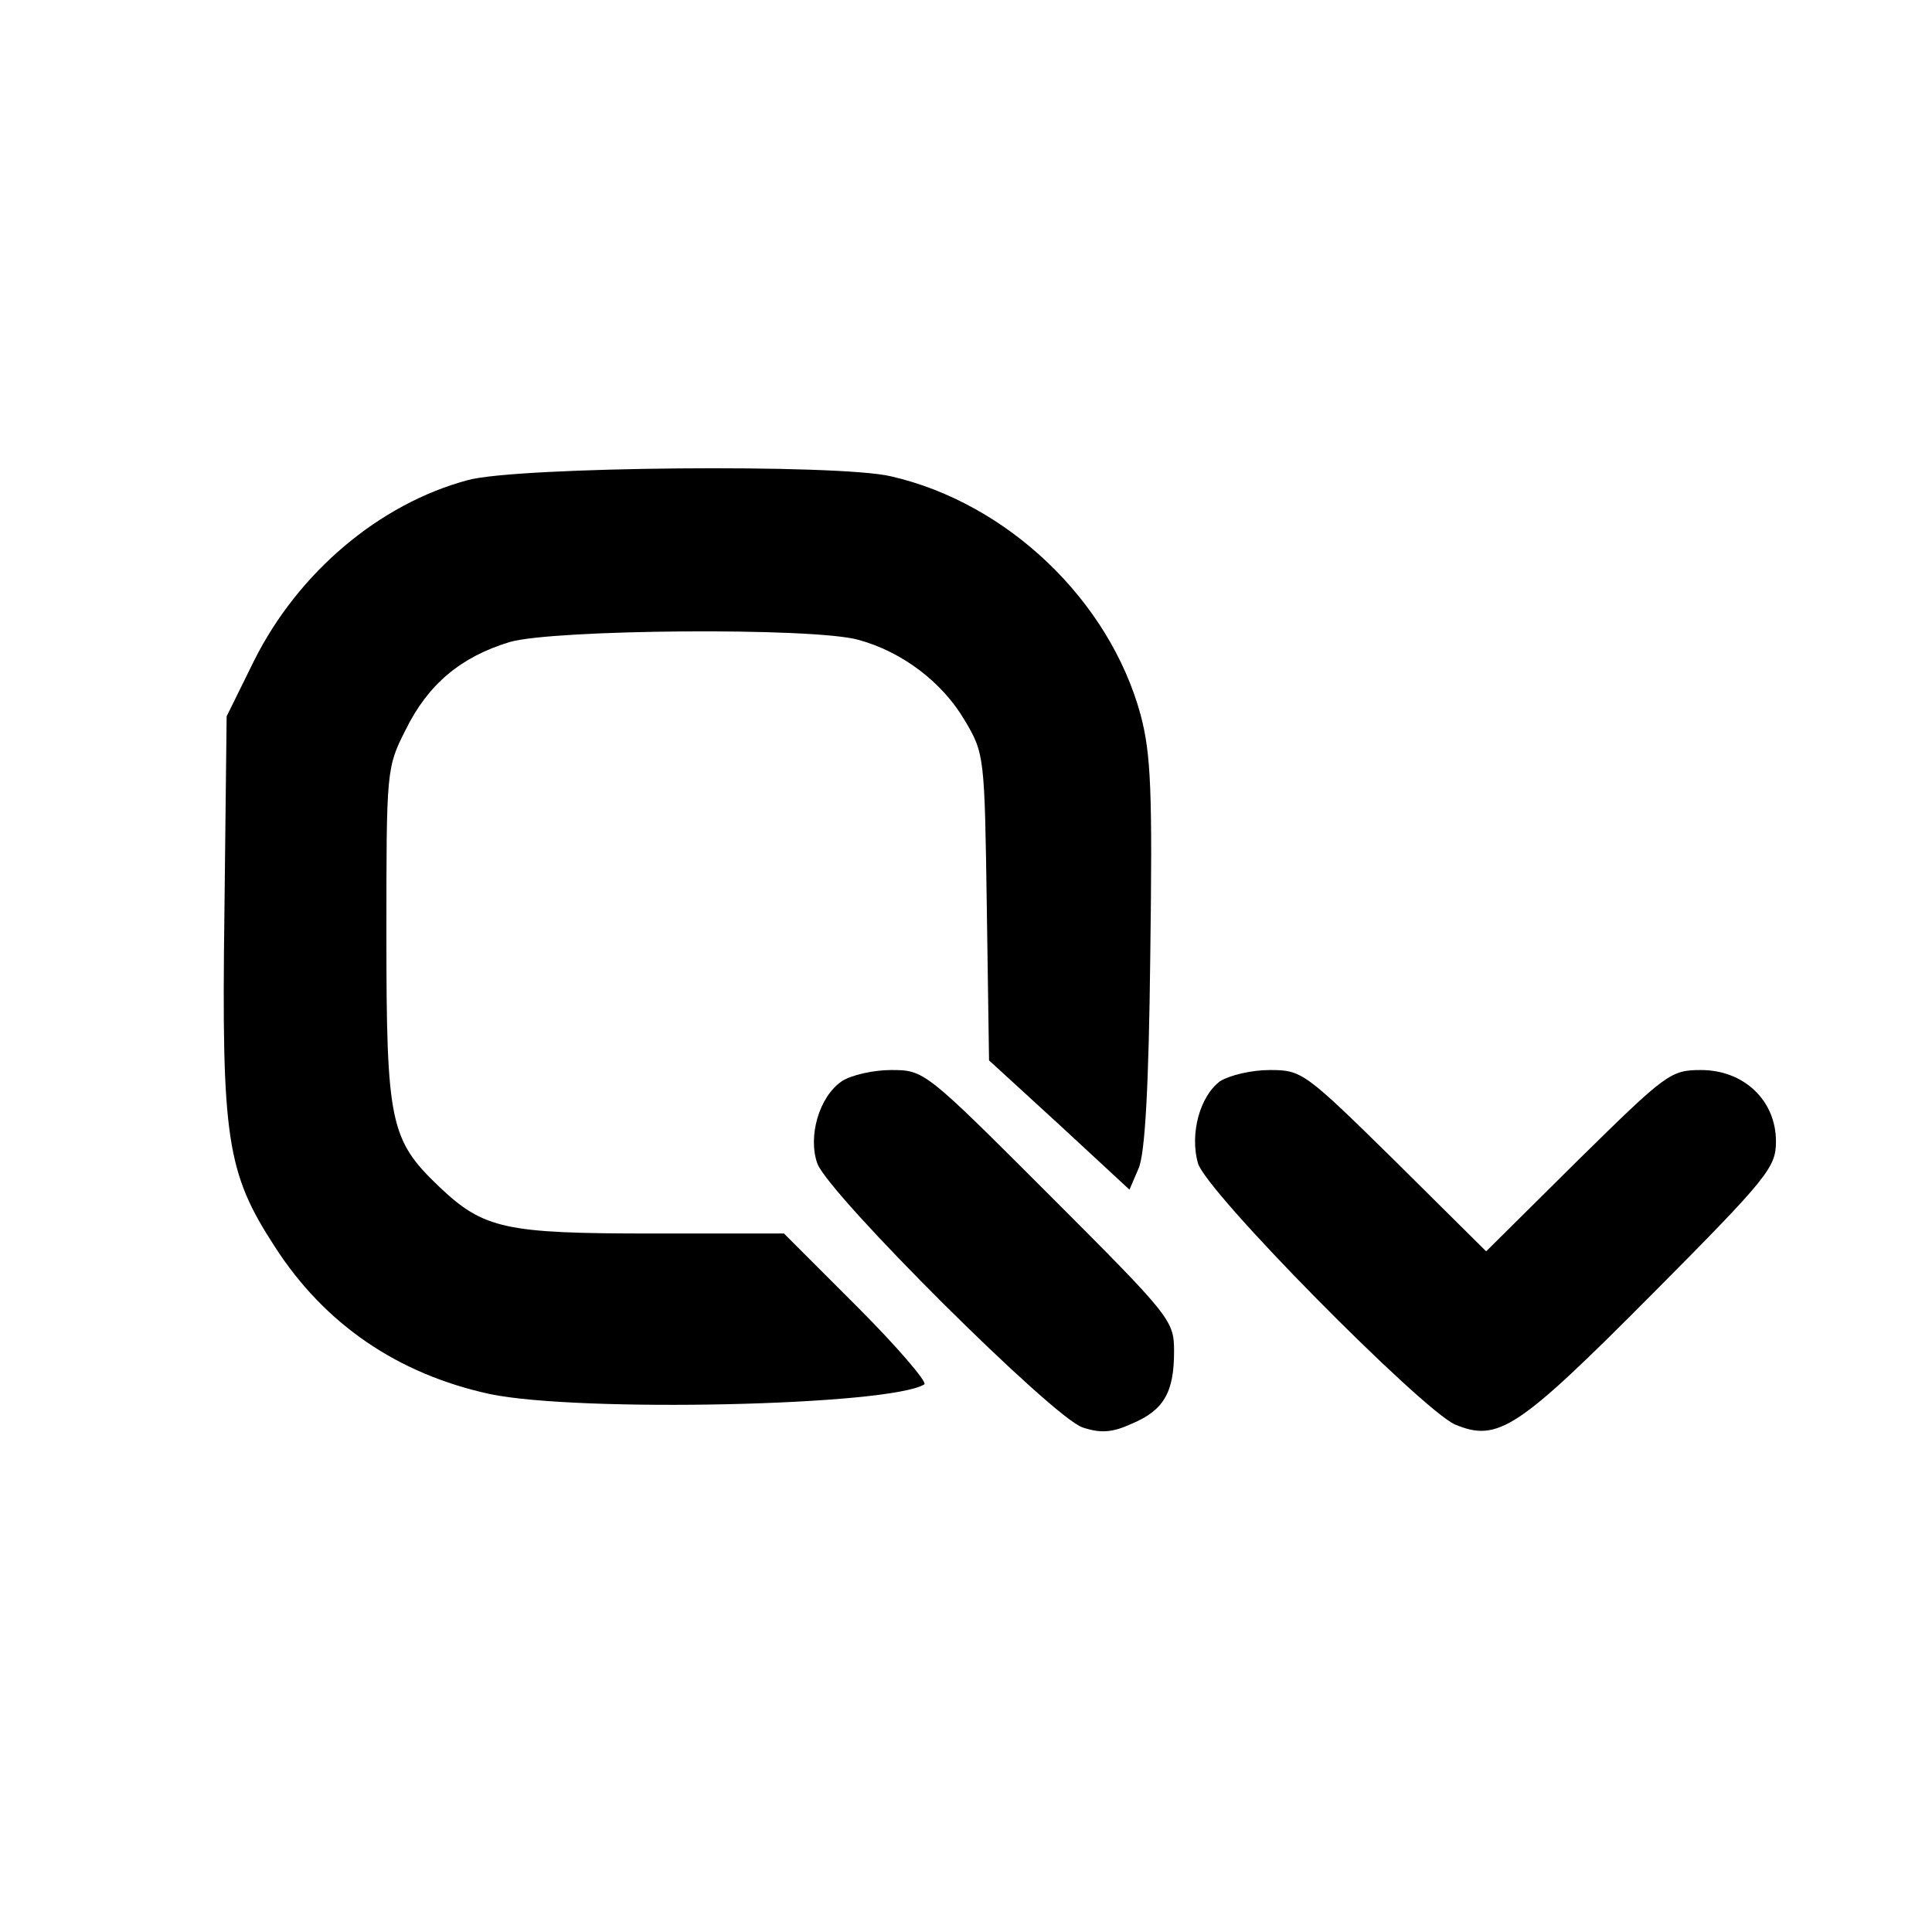 <?xml version="1.0" standalone="no"?>
<!DOCTYPE svg PUBLIC "-//W3C//DTD SVG 20010904//EN"
 "http://www.w3.org/TR/2001/REC-SVG-20010904/DTD/svg10.dtd">
<svg version="1.0" xmlns="http://www.w3.org/2000/svg"
 width="260pt" height="260pt" viewBox="0 0 260 260"
 preserveAspectRatio="xMidYMid meet">
<g transform="translate(0,260) scale(0.1,-0.1)"
fill="#000000" stroke="none">
<path d="M630 1954 c-120 -32 -229 -125 -288 -243 l-37 -75 -3 -265 c-4 -304
3 -349 68 -449 67 -104 165 -171 289 -198 119 -25 538 -16 585 13 4 3 -36 50
-90 104 l-99 99 -178 0 c-197 0 -226 6 -286 63 -66 63 -71 86 -71 338 0 223 0
226 26 277 30 61 74 98 140 118 58 17 408 20 469 3 59 -16 113 -57 143 -108
27 -45 27 -49 30 -252 l3 -206 95 -87 94 -87 12 28 c9 19 14 111 16 288 3 220
1 270 -13 323 -42 154 -179 285 -336 321 -71 17 -503 13 -569 -5z"/>
<path d="M1133 1145 c-31 -21 -46 -75 -33 -111 16 -42 317 -342 357 -355 24
-8 40 -7 66 5 43 18 57 42 57 97 0 42 -3 46 -168 211 -167 167 -168 168 -213
168 -24 0 -54 -7 -66 -15z"/>
<path d="M1642 1145 c-27 -20 -41 -70 -30 -110 10 -38 300 -331 346 -352 58
-24 84 -7 265 175 157 158 167 171 167 206 0 55 -43 96 -101 96 -41 0 -47 -5
-166 -122 l-123 -122 -123 122 c-121 119 -125 122 -168 122 -25 0 -54 -7 -67
-15z"/>
</g>
</svg>
